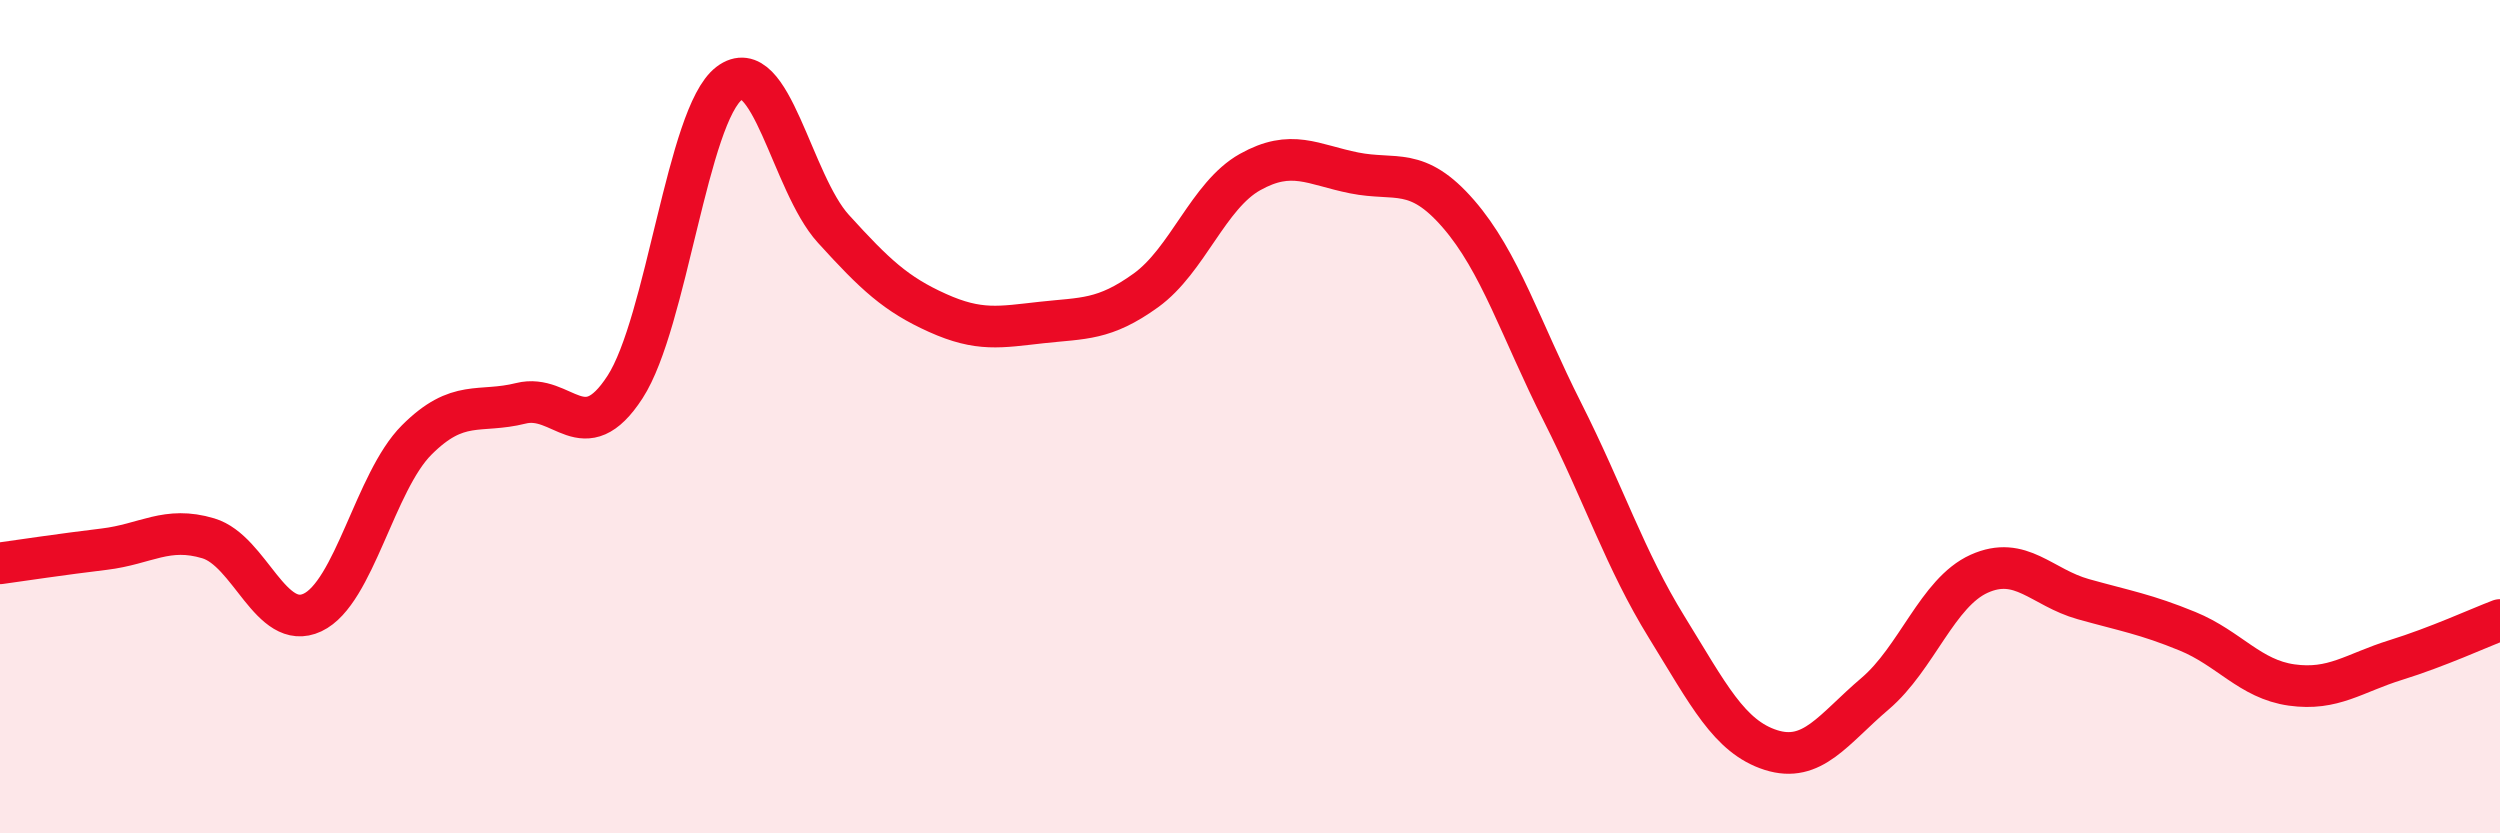 
    <svg width="60" height="20" viewBox="0 0 60 20" xmlns="http://www.w3.org/2000/svg">
      <path
        d="M 0,13.52 C 0.5,13.45 1.5,13.3 2.5,13.18 C 3.5,13.06 4,12.62 5,12.92 C 6,13.22 6.5,15.17 7.5,14.7 C 8.5,14.23 9,11.56 10,10.56 C 11,9.56 11.5,9.93 12.5,9.68 C 13.5,9.43 14,10.83 15,9.29 C 16,7.75 16.5,2.76 17.5,2 C 18.5,1.24 19,4.39 20,5.49 C 21,6.59 21.5,7.06 22.5,7.51 C 23.5,7.96 24,7.85 25,7.74 C 26,7.63 26.5,7.69 27.5,6.97 C 28.5,6.25 29,4.69 30,4.13 C 31,3.57 31.5,3.95 32.5,4.15 C 33.5,4.35 34,3.98 35,5.13 C 36,6.28 36.5,7.91 37.5,9.89 C 38.5,11.87 39,13.43 40,15.05 C 41,16.67 41.5,17.68 42.5,18 C 43.5,18.32 44,17.5 45,16.65 C 46,15.8 46.5,14.22 47.5,13.77 C 48.5,13.32 49,14.1 50,14.38 C 51,14.66 51.5,14.74 52.5,15.15 C 53.5,15.56 54,16.3 55,16.44 C 56,16.58 56.5,16.15 57.5,15.84 C 58.5,15.53 59.5,15.07 60,14.88L60 20L0 20Z"
        fill="#EB0A25"
        opacity="0.1"
        stroke-linecap="round"
        stroke-linejoin="round"
      />
      <path
        d="M 0,13.52 C 0.5,13.45 1.5,13.3 2.5,13.18 C 3.5,13.06 4,12.62 5,12.92 C 6,13.22 6.5,15.17 7.5,14.7 C 8.5,14.23 9,11.56 10,10.56 C 11,9.56 11.5,9.93 12.5,9.68 C 13.5,9.43 14,10.83 15,9.29 C 16,7.75 16.5,2.76 17.5,2 C 18.5,1.24 19,4.39 20,5.49 C 21,6.59 21.5,7.06 22.5,7.51 C 23.5,7.96 24,7.85 25,7.74 C 26,7.63 26.5,7.69 27.5,6.97 C 28.5,6.25 29,4.69 30,4.13 C 31,3.57 31.5,3.95 32.5,4.15 C 33.5,4.35 34,3.98 35,5.13 C 36,6.28 36.5,7.91 37.5,9.89 C 38.5,11.87 39,13.43 40,15.05 C 41,16.67 41.5,17.68 42.5,18 C 43.5,18.32 44,17.5 45,16.65 C 46,15.8 46.5,14.22 47.5,13.77 C 48.5,13.32 49,14.1 50,14.38 C 51,14.66 51.5,14.74 52.5,15.15 C 53.5,15.56 54,16.3 55,16.44 C 56,16.58 56.5,16.15 57.5,15.84 C 58.5,15.53 59.5,15.07 60,14.88"
        stroke="#EB0A25"
        stroke-width="1"
        fill="none"
        stroke-linecap="round"
        stroke-linejoin="round"
      />
    </svg>
  